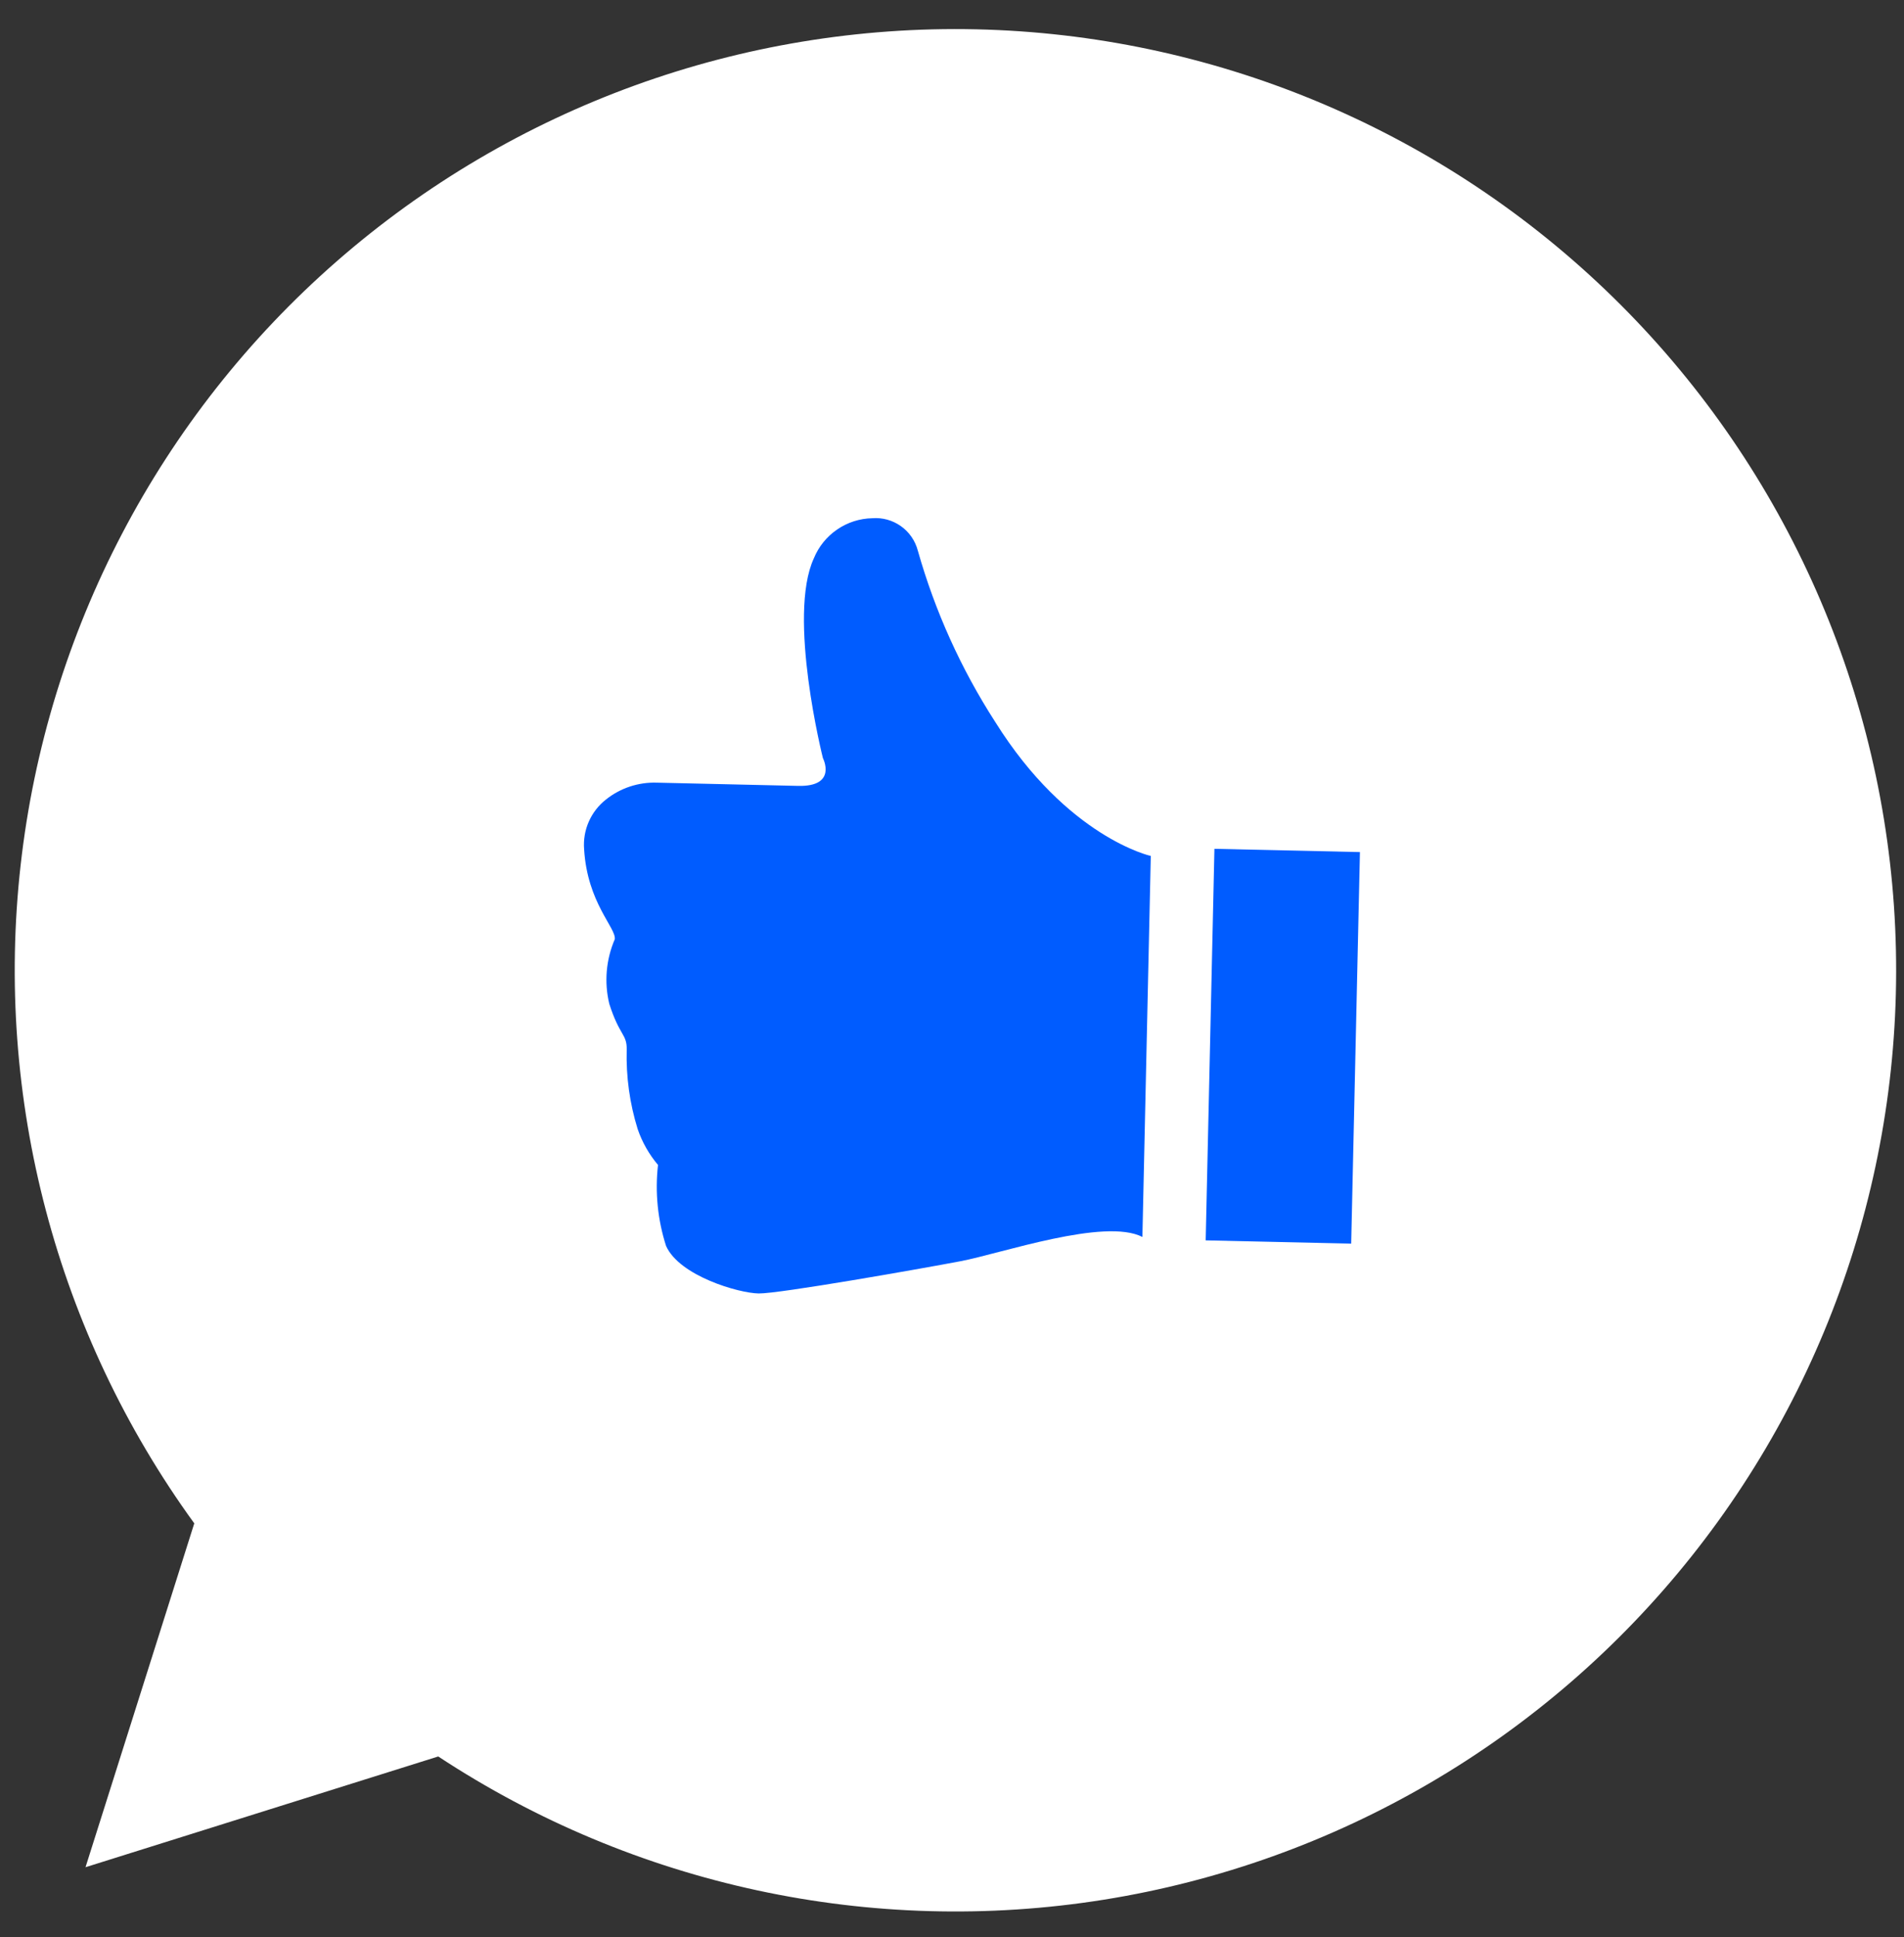 <?xml version="1.0" encoding="UTF-8"?> <svg xmlns="http://www.w3.org/2000/svg" width="59" height="60" viewBox="0 0 59 60" fill="none"><rect x="0" y="0" width="59" height="60" fill="#333333" stroke="none"/> <path d="M2.65 57.83L13.58 54.4C19.658 58.401 27.013 59.983 34.199 58.837C41.385 57.69 47.882 53.898 52.414 48.204C56.946 42.511 59.184 35.328 58.689 28.068C58.194 20.808 55.002 13.996 49.739 8.97C44.477 3.944 37.525 1.069 30.25 0.908C22.975 0.747 15.903 3.314 10.424 8.102C4.944 12.891 1.455 19.556 0.64 26.787C-0.175 34.018 1.744 41.292 6.02 47.18L2.65 57.83Z" fill="white"></path> <path d="M35.4 38.31L35.66 26.51C35.66 26.51 33.08 25.94 30.84 22.36C29.781 20.719 28.972 18.929 28.44 17.05C28.359 16.745 28.174 16.477 27.916 16.295C27.658 16.112 27.345 16.025 27.03 16.05C26.64 16.058 26.261 16.179 25.94 16.4C25.618 16.62 25.368 16.929 25.22 17.29C24.39 19.08 25.5 23.48 25.5 23.48C25.5 23.48 25.96 24.37 24.73 24.34L20.35 24.24C19.782 24.222 19.225 24.406 18.78 24.76C18.548 24.941 18.365 25.176 18.246 25.445C18.128 25.713 18.077 26.007 18.1 26.3C18.2 27.97 19.1 28.74 19.05 29.09C18.779 29.721 18.719 30.422 18.88 31.09C19.2 32.09 19.43 32.02 19.42 32.51C19.398 33.343 19.512 34.174 19.76 34.97C19.899 35.376 20.113 35.752 20.39 36.08C20.294 36.925 20.38 37.781 20.64 38.59C21.06 39.52 22.89 40.05 23.51 40.06C24.13 40.07 28.51 39.3 29.77 39.06C31.03 38.82 34.23 37.71 35.4 38.31Z" fill="#005CFF"></path> <path d="M37.632 26.289L37.361 38.416L41.87 38.517L42.141 26.39L37.632 26.289Z" fill="#005CFF"></path> </svg> 